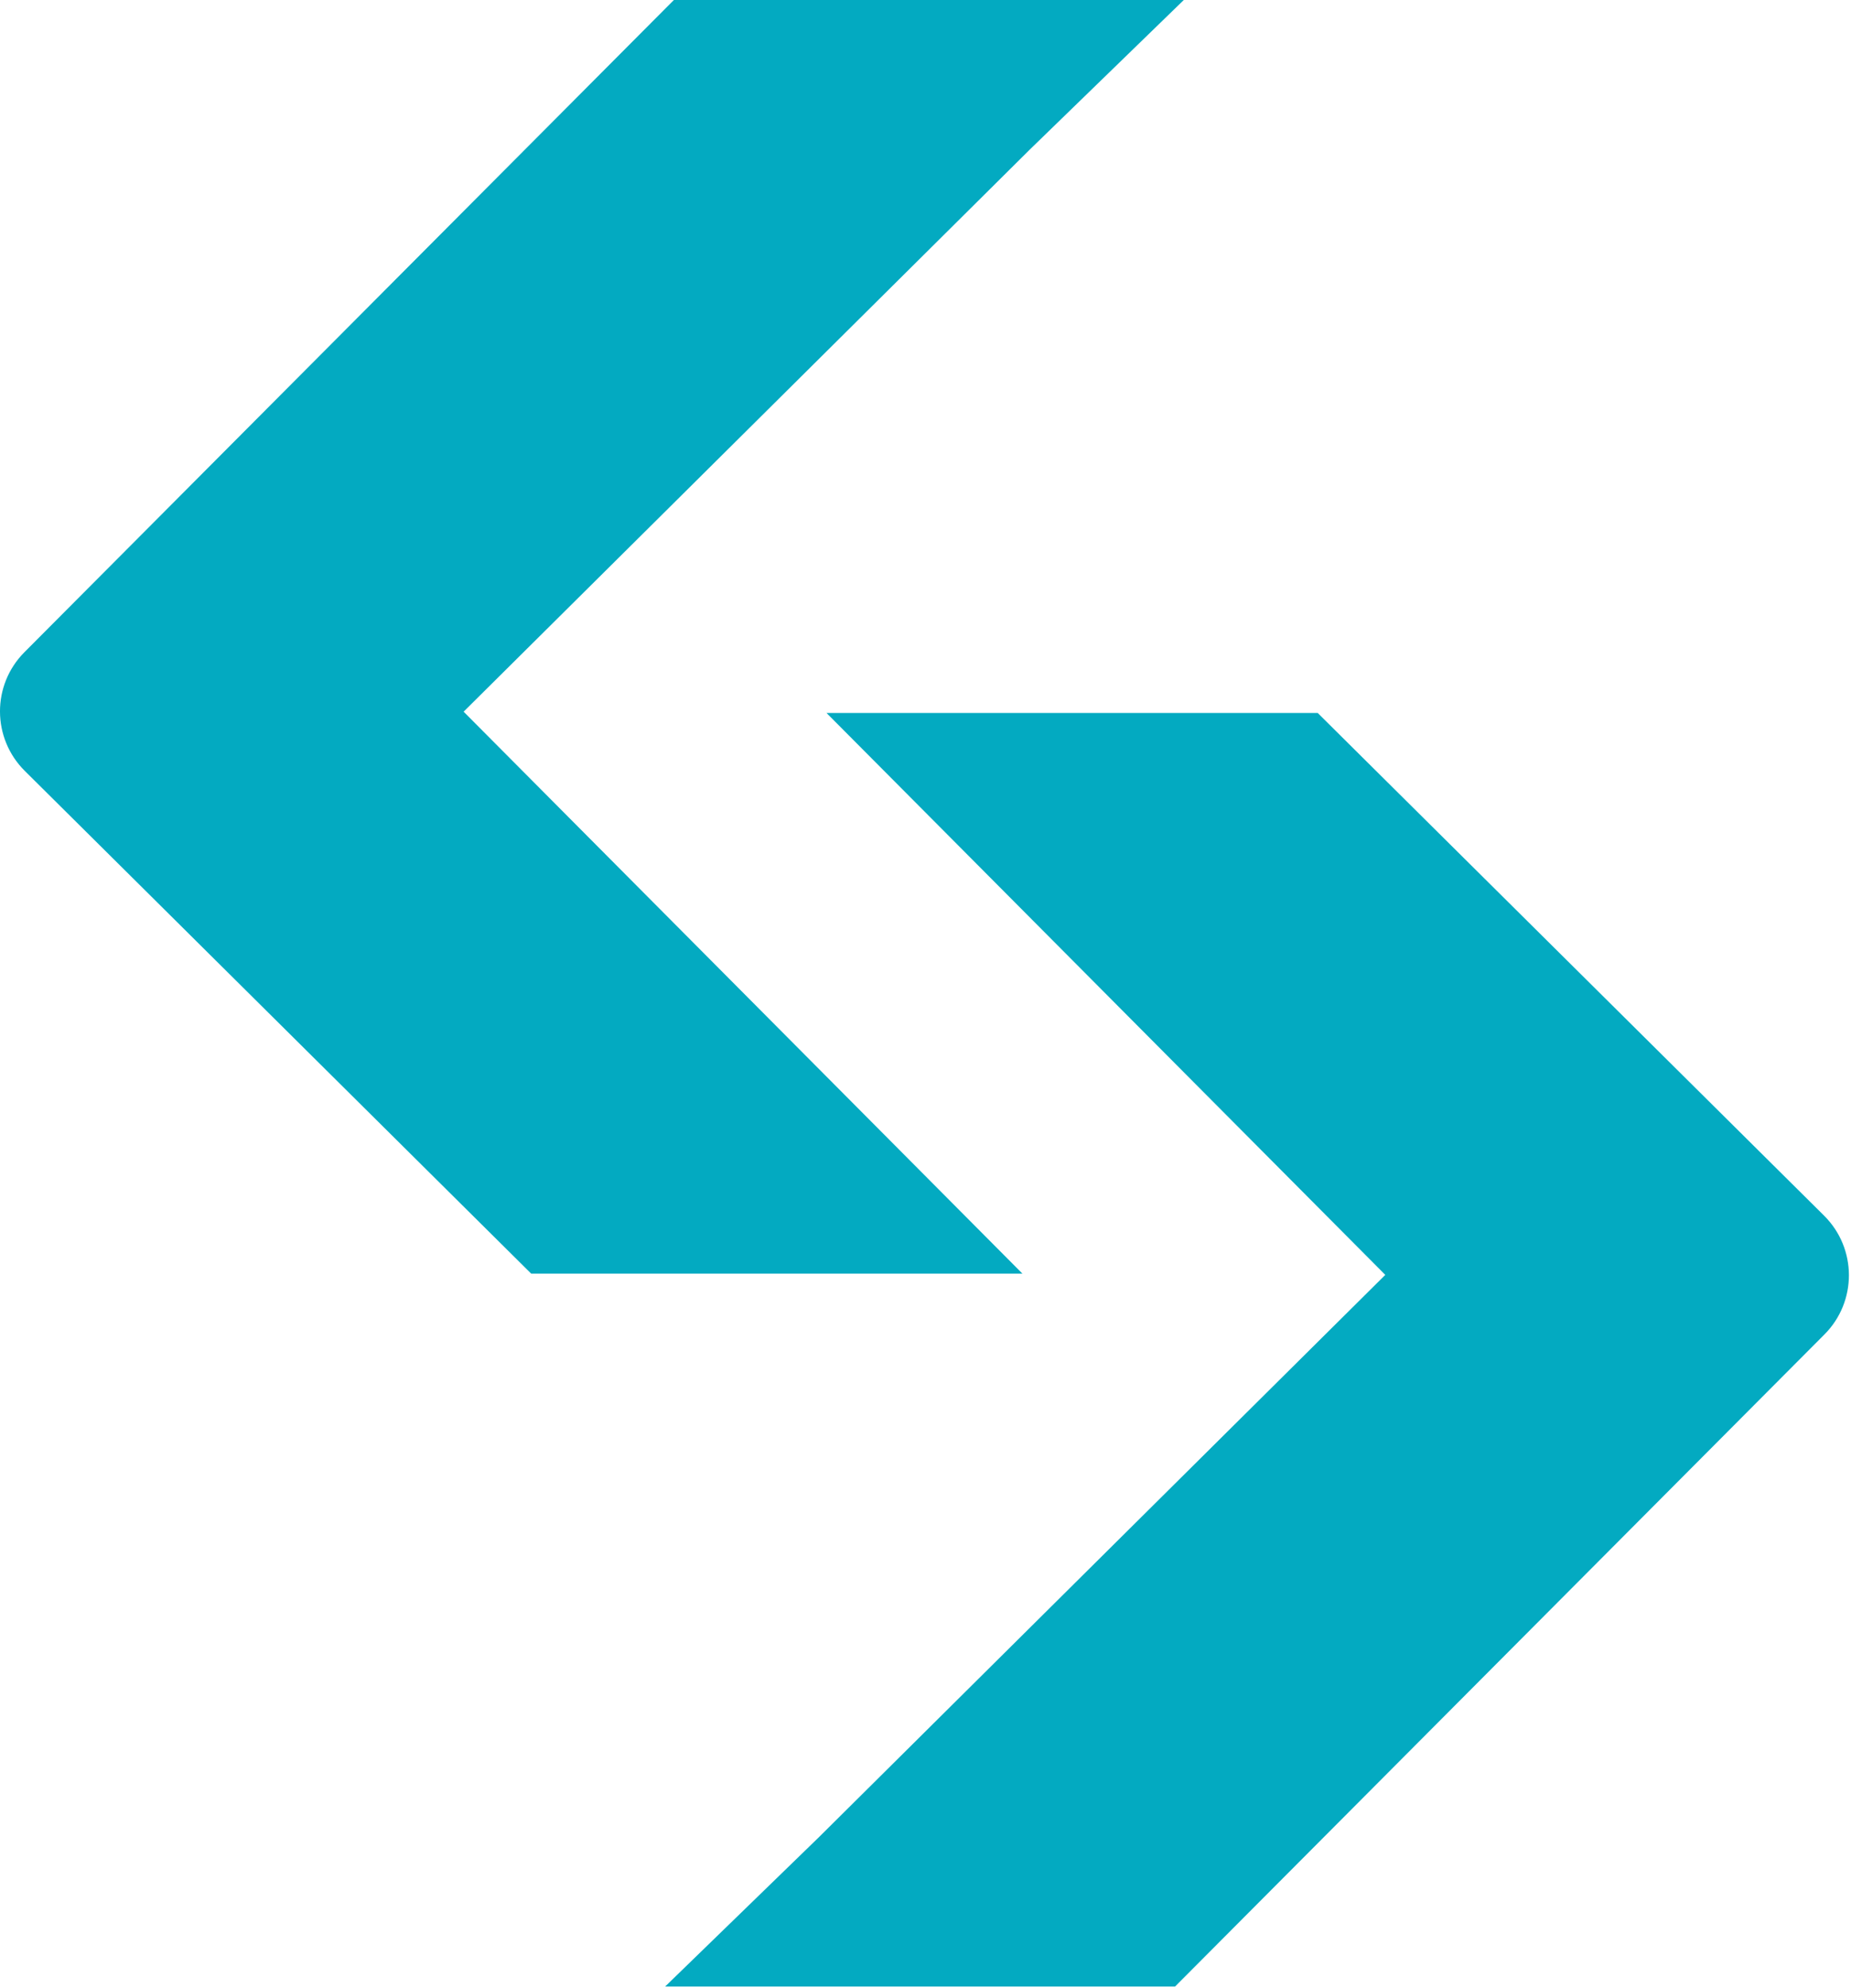 <svg width="68" height="73" viewBox="0 0 68 73" fill="none" xmlns="http://www.w3.org/2000/svg">
<path d="M19.514 46.771H37.561L17.032 26.135L37.825 5.499L43.489 0H24.756L0.899 23.949C-0.305 25.156 -0.299 27.109 0.911 28.31L19.514 46.771Z" fill="#03AAC1"/>
<path d="M48.409 26.183H30.364L50.891 46.817L30.098 67.453L24.434 72.952H43.167L67.024 49.005C68.228 47.798 68.222 45.844 67.012 44.643L48.409 26.183Z" fill="#03AAC1"/>
</svg>
